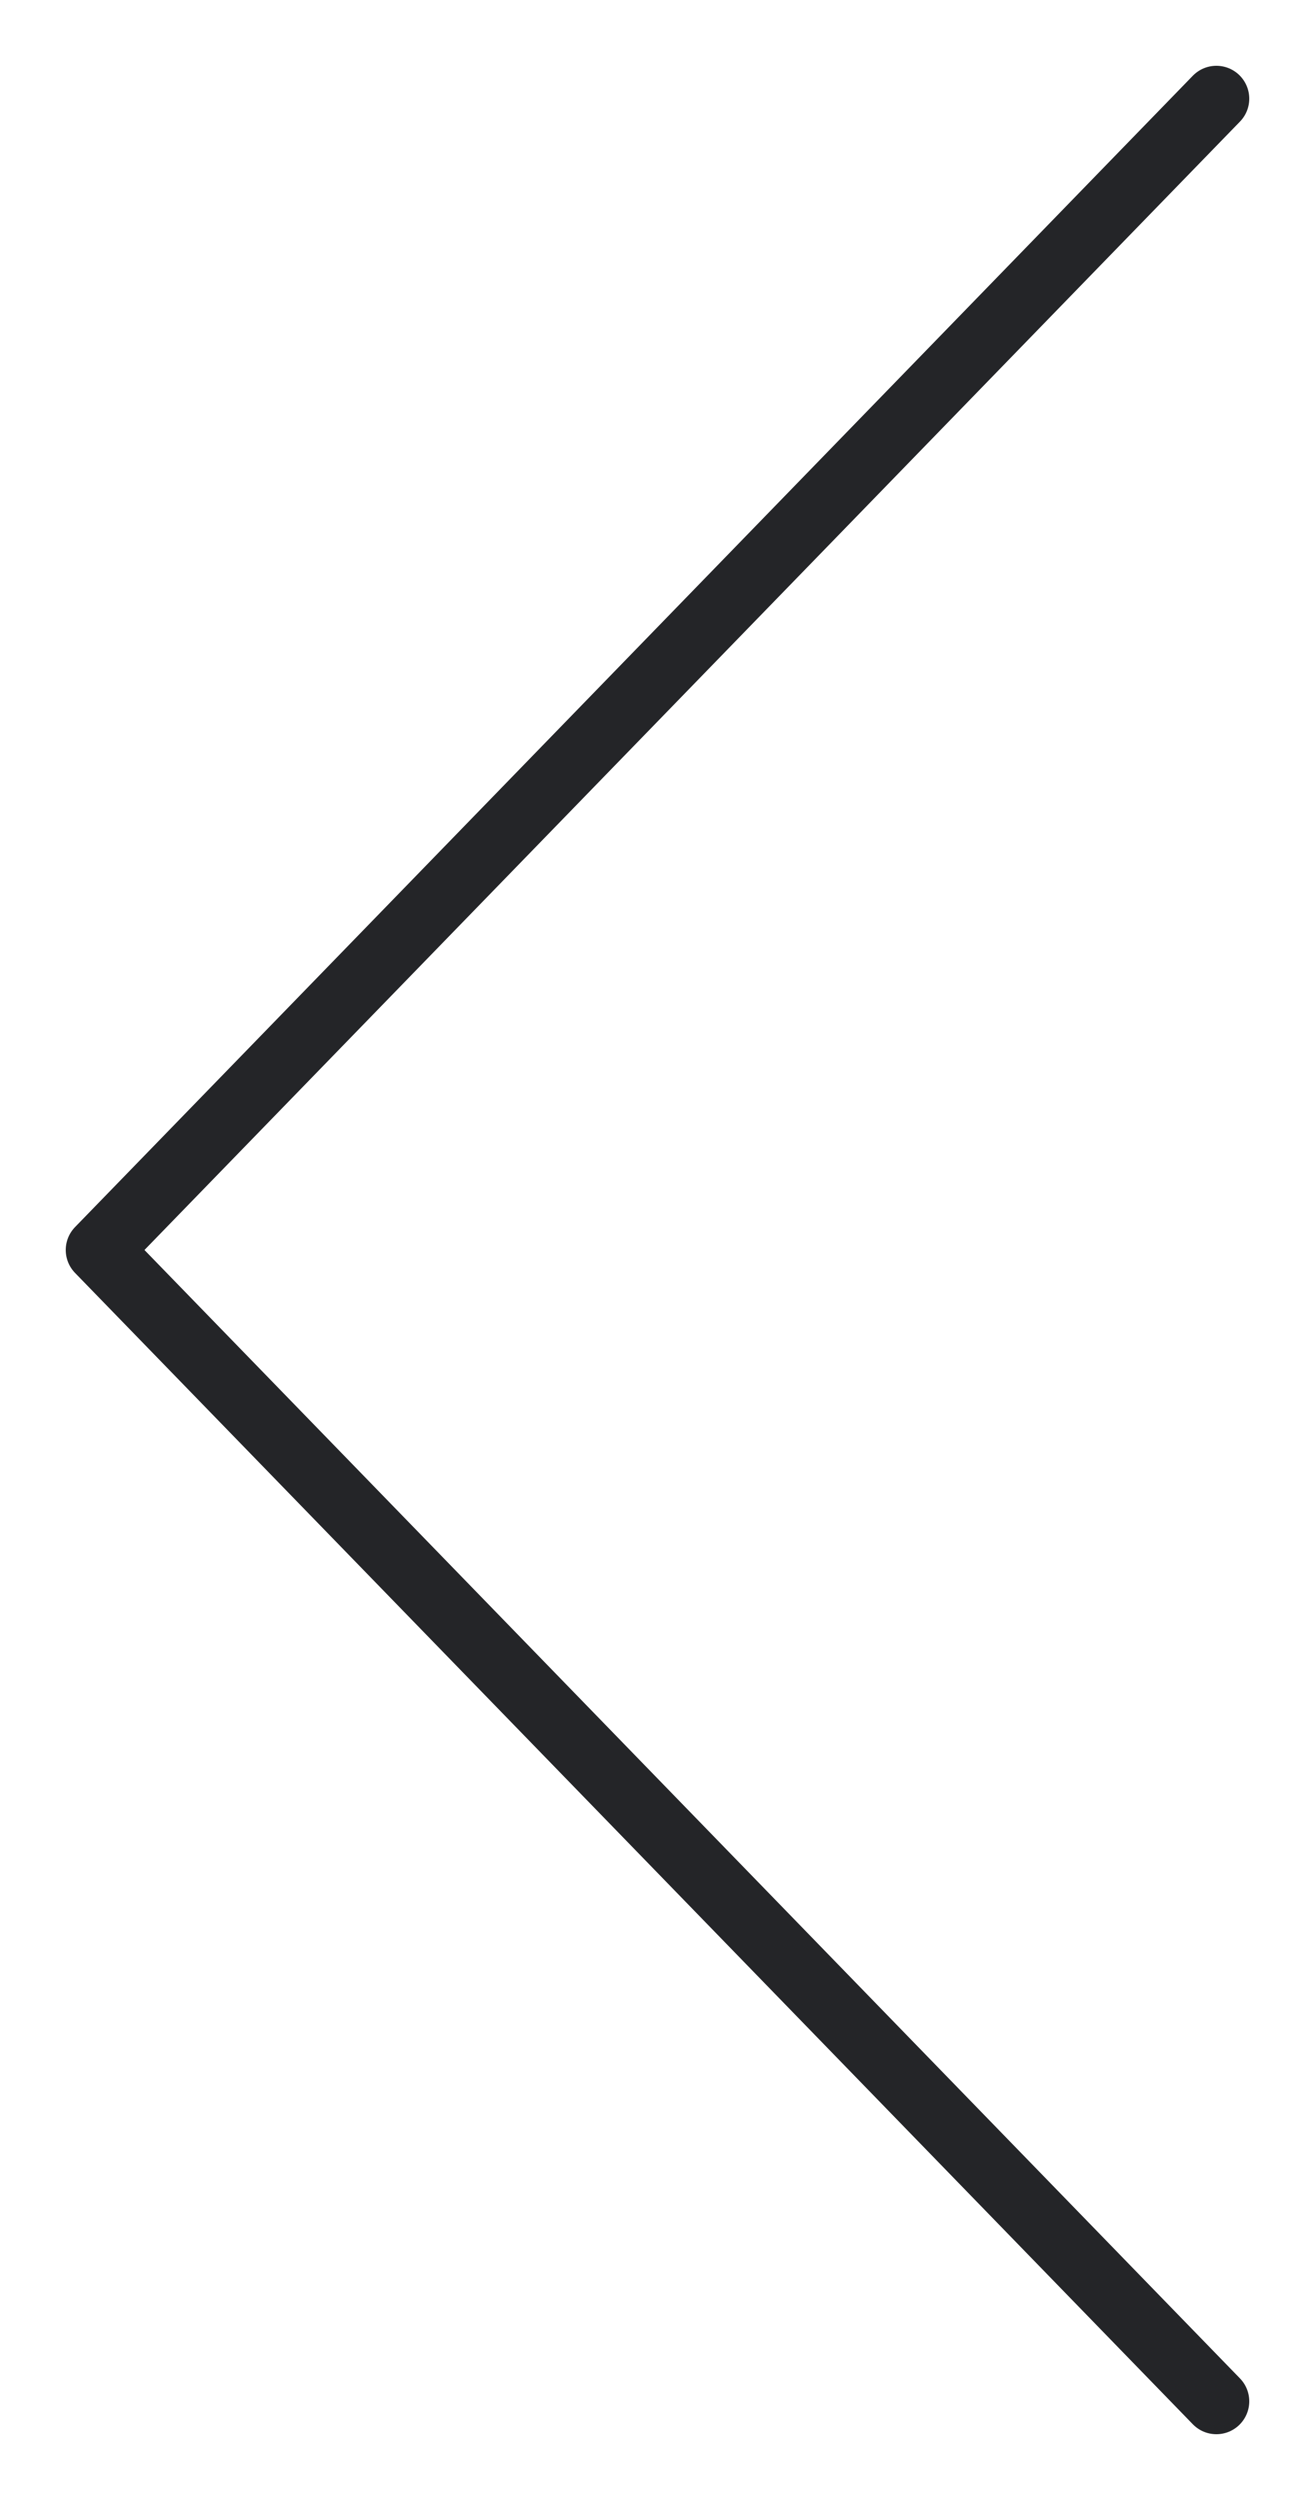 <?xml version="1.0" encoding="utf-8"?>
<!-- Generator: Adobe Illustrator 17.0.0, SVG Export Plug-In . SVG Version: 6.00 Build 0)  -->
<!DOCTYPE svg PUBLIC "-//W3C//DTD SVG 1.1//EN" "http://www.w3.org/Graphics/SVG/1.1/DTD/svg11.dtd">
<svg version="1.1" id="图层_1" xmlns="http://www.w3.org/2000/svg" xmlns:xlink="http://www.w3.org/1999/xlink" x="0px" y="0px"
	 width="20px" height="38px" viewBox="0 0 20 38" enable-background="new 0 0 20 38" xml:space="preserve">
<polyline fill="none" stroke="#242528" stroke-linecap="round" stroke-linejoin="round" stroke-miterlimit="10" points="18.5,36.5 
	1.5,19 18.5,1.5 "/>
</svg>
